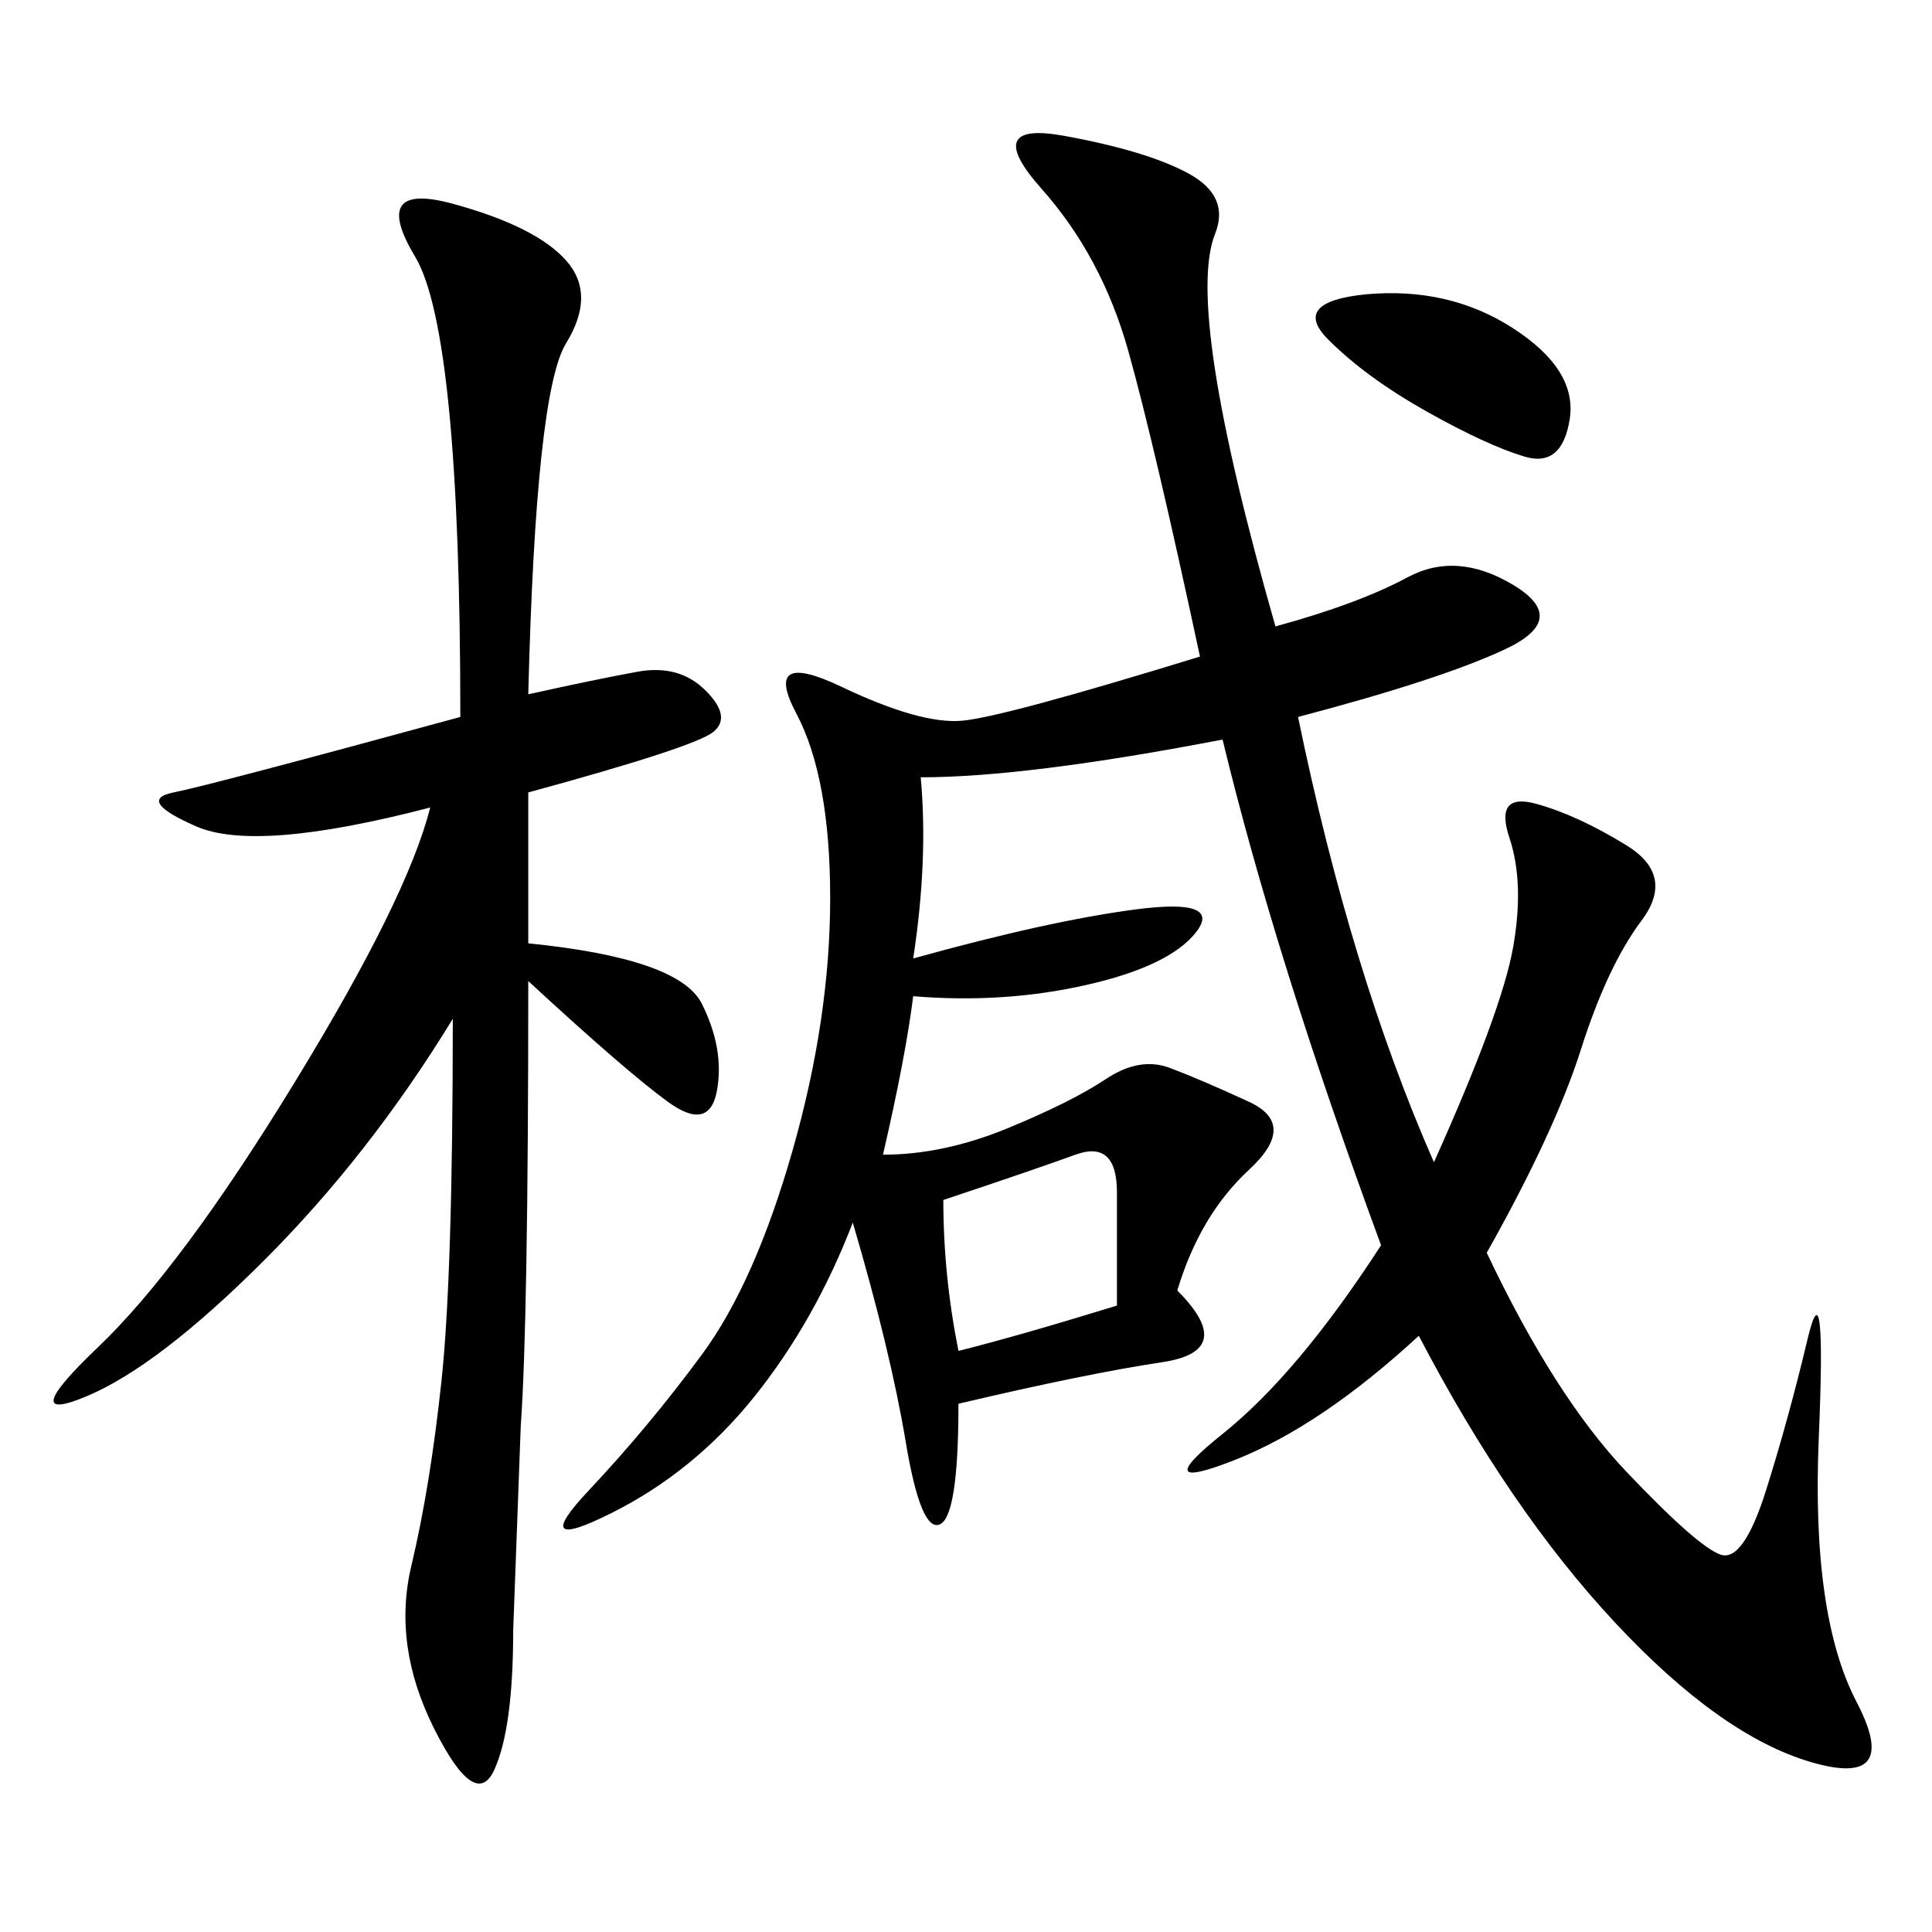 <svg xmlns="http://www.w3.org/2000/svg" xmlns:xlink="http://www.w3.org/1999/xlink" width="300" height="300"><path d="M186.33 101.95Q179.30 69.14 175.20 54.49Q171.09 39.84 161.72 29.30Q152.34 18.75 165.23 21.09Q178.13 23.44 184.57 26.95Q191.02 30.47 188.67 36.33Q186.33 42.19 188.67 57.42Q191.02 72.66 198.05 97.27L198.05 97.27Q210.94 93.75 218.55 89.65Q226.17 85.55 234.96 90.82Q243.75 96.09 233.79 100.78Q223.83 105.47 201.56 111.33L201.56 111.33Q209.77 151.17 222.66 180.47L222.66 180.47Q233.20 157.03 234.96 147.07Q236.72 137.11 234.38 130.08Q232.03 123.05 238.48 124.80Q244.92 126.56 252.54 131.25Q260.16 135.94 254.88 142.97Q249.61 150 245.51 162.89Q241.41 175.78 230.86 194.53L230.86 194.53Q241.41 216.80 252.54 228.52Q263.67 240.23 267.19 241.41Q270.70 242.58 274.22 231.45Q277.73 220.31 280.66 208.01Q283.59 195.70 282.42 223.24Q281.25 250.78 288.28 264.26Q295.31 277.73 281.25 273.63Q267.19 269.53 250.78 251.95Q234.38 234.38 220.31 207.42L220.31 207.42Q205.08 221.48 191.60 226.76Q178.13 232.03 189.84 222.66Q201.56 213.28 214.45 193.36L214.45 193.36Q198.05 148.83 189.84 114.84L189.84 114.84Q159.38 120.70 142.97 120.70L142.97 120.70Q144.14 133.59 141.80 148.83L141.80 148.83Q162.89 142.97 176.37 141.21Q189.84 139.45 185.74 144.73Q181.64 150 168.75 152.93Q155.86 155.86 141.80 154.69L141.80 154.69Q140.63 164.06 137.11 179.30L137.11 179.30Q146.48 179.30 156.45 175.20Q166.41 171.09 171.68 167.58Q176.95 164.06 181.64 165.82Q186.33 167.58 193.95 171.09Q201.56 174.61 193.95 181.64Q186.33 188.67 182.81 200.39L182.81 200.39Q192.19 209.77 180.47 211.52Q168.75 213.28 148.83 217.97L148.83 217.97Q148.83 235.55 145.90 236.72Q142.97 237.89 140.63 223.83Q138.28 209.77 132.42 189.84L132.42 189.84Q126.56 205.08 117.19 216.80Q107.81 228.52 94.92 234.96Q82.03 241.41 91.41 231.45Q100.78 221.48 108.98 210.35Q117.19 199.22 123.05 178.71Q128.91 158.20 128.91 139.45L128.91 139.45Q128.91 120.70 123.63 110.74Q118.36 100.78 130.66 106.64Q142.97 112.50 149.41 111.91Q155.86 111.33 186.33 101.95L186.33 101.95ZM82.03 107.81Q92.58 105.47 99.02 104.30Q105.47 103.13 109.57 107.23Q113.67 111.33 110.74 113.67Q107.81 116.02 82.03 123.05L82.03 123.05L82.03 146.48Q105.47 148.83 108.98 155.86Q112.50 162.89 111.33 169.34Q110.16 175.78 103.71 171.09Q97.27 166.41 82.03 152.34L82.03 152.34Q82.03 205.08 80.86 221.48L80.86 221.48L79.69 253.13Q79.69 268.36 76.76 274.80Q73.83 281.25 67.38 268.36Q60.94 255.47 63.87 243.16Q66.80 230.86 68.55 214.45Q70.31 198.05 70.31 158.20L70.31 158.20Q57.42 179.30 41.02 195.70Q24.61 212.11 13.48 216.80Q2.34 221.48 15.23 209.18Q28.13 196.88 45.70 168.16Q63.28 139.45 66.80 125.39L66.80 125.39Q39.84 132.42 30.47 128.32Q21.09 124.22 26.95 123.05Q32.81 121.88 71.48 111.33L71.48 111.33Q71.48 51.56 64.45 39.84Q57.42 28.13 70.31 31.64Q83.20 35.16 87.89 40.43Q92.58 45.70 87.89 53.32Q83.20 60.94 82.03 107.81L82.03 107.81ZM146.48 186.33Q146.48 198.05 148.83 209.77L148.83 209.77Q158.20 207.42 173.44 202.73L173.44 202.73L173.44 185.16Q173.44 176.95 166.99 179.30Q160.55 181.64 146.48 186.33L146.48 186.33ZM212.11 45.70Q225 44.53 234.96 50.98Q244.92 57.42 243.75 65.04Q242.58 72.66 236.72 70.90Q230.86 69.14 221.48 63.87Q212.11 58.59 206.25 52.73Q200.39 46.88 212.11 45.70L212.11 45.70Z"/></svg>